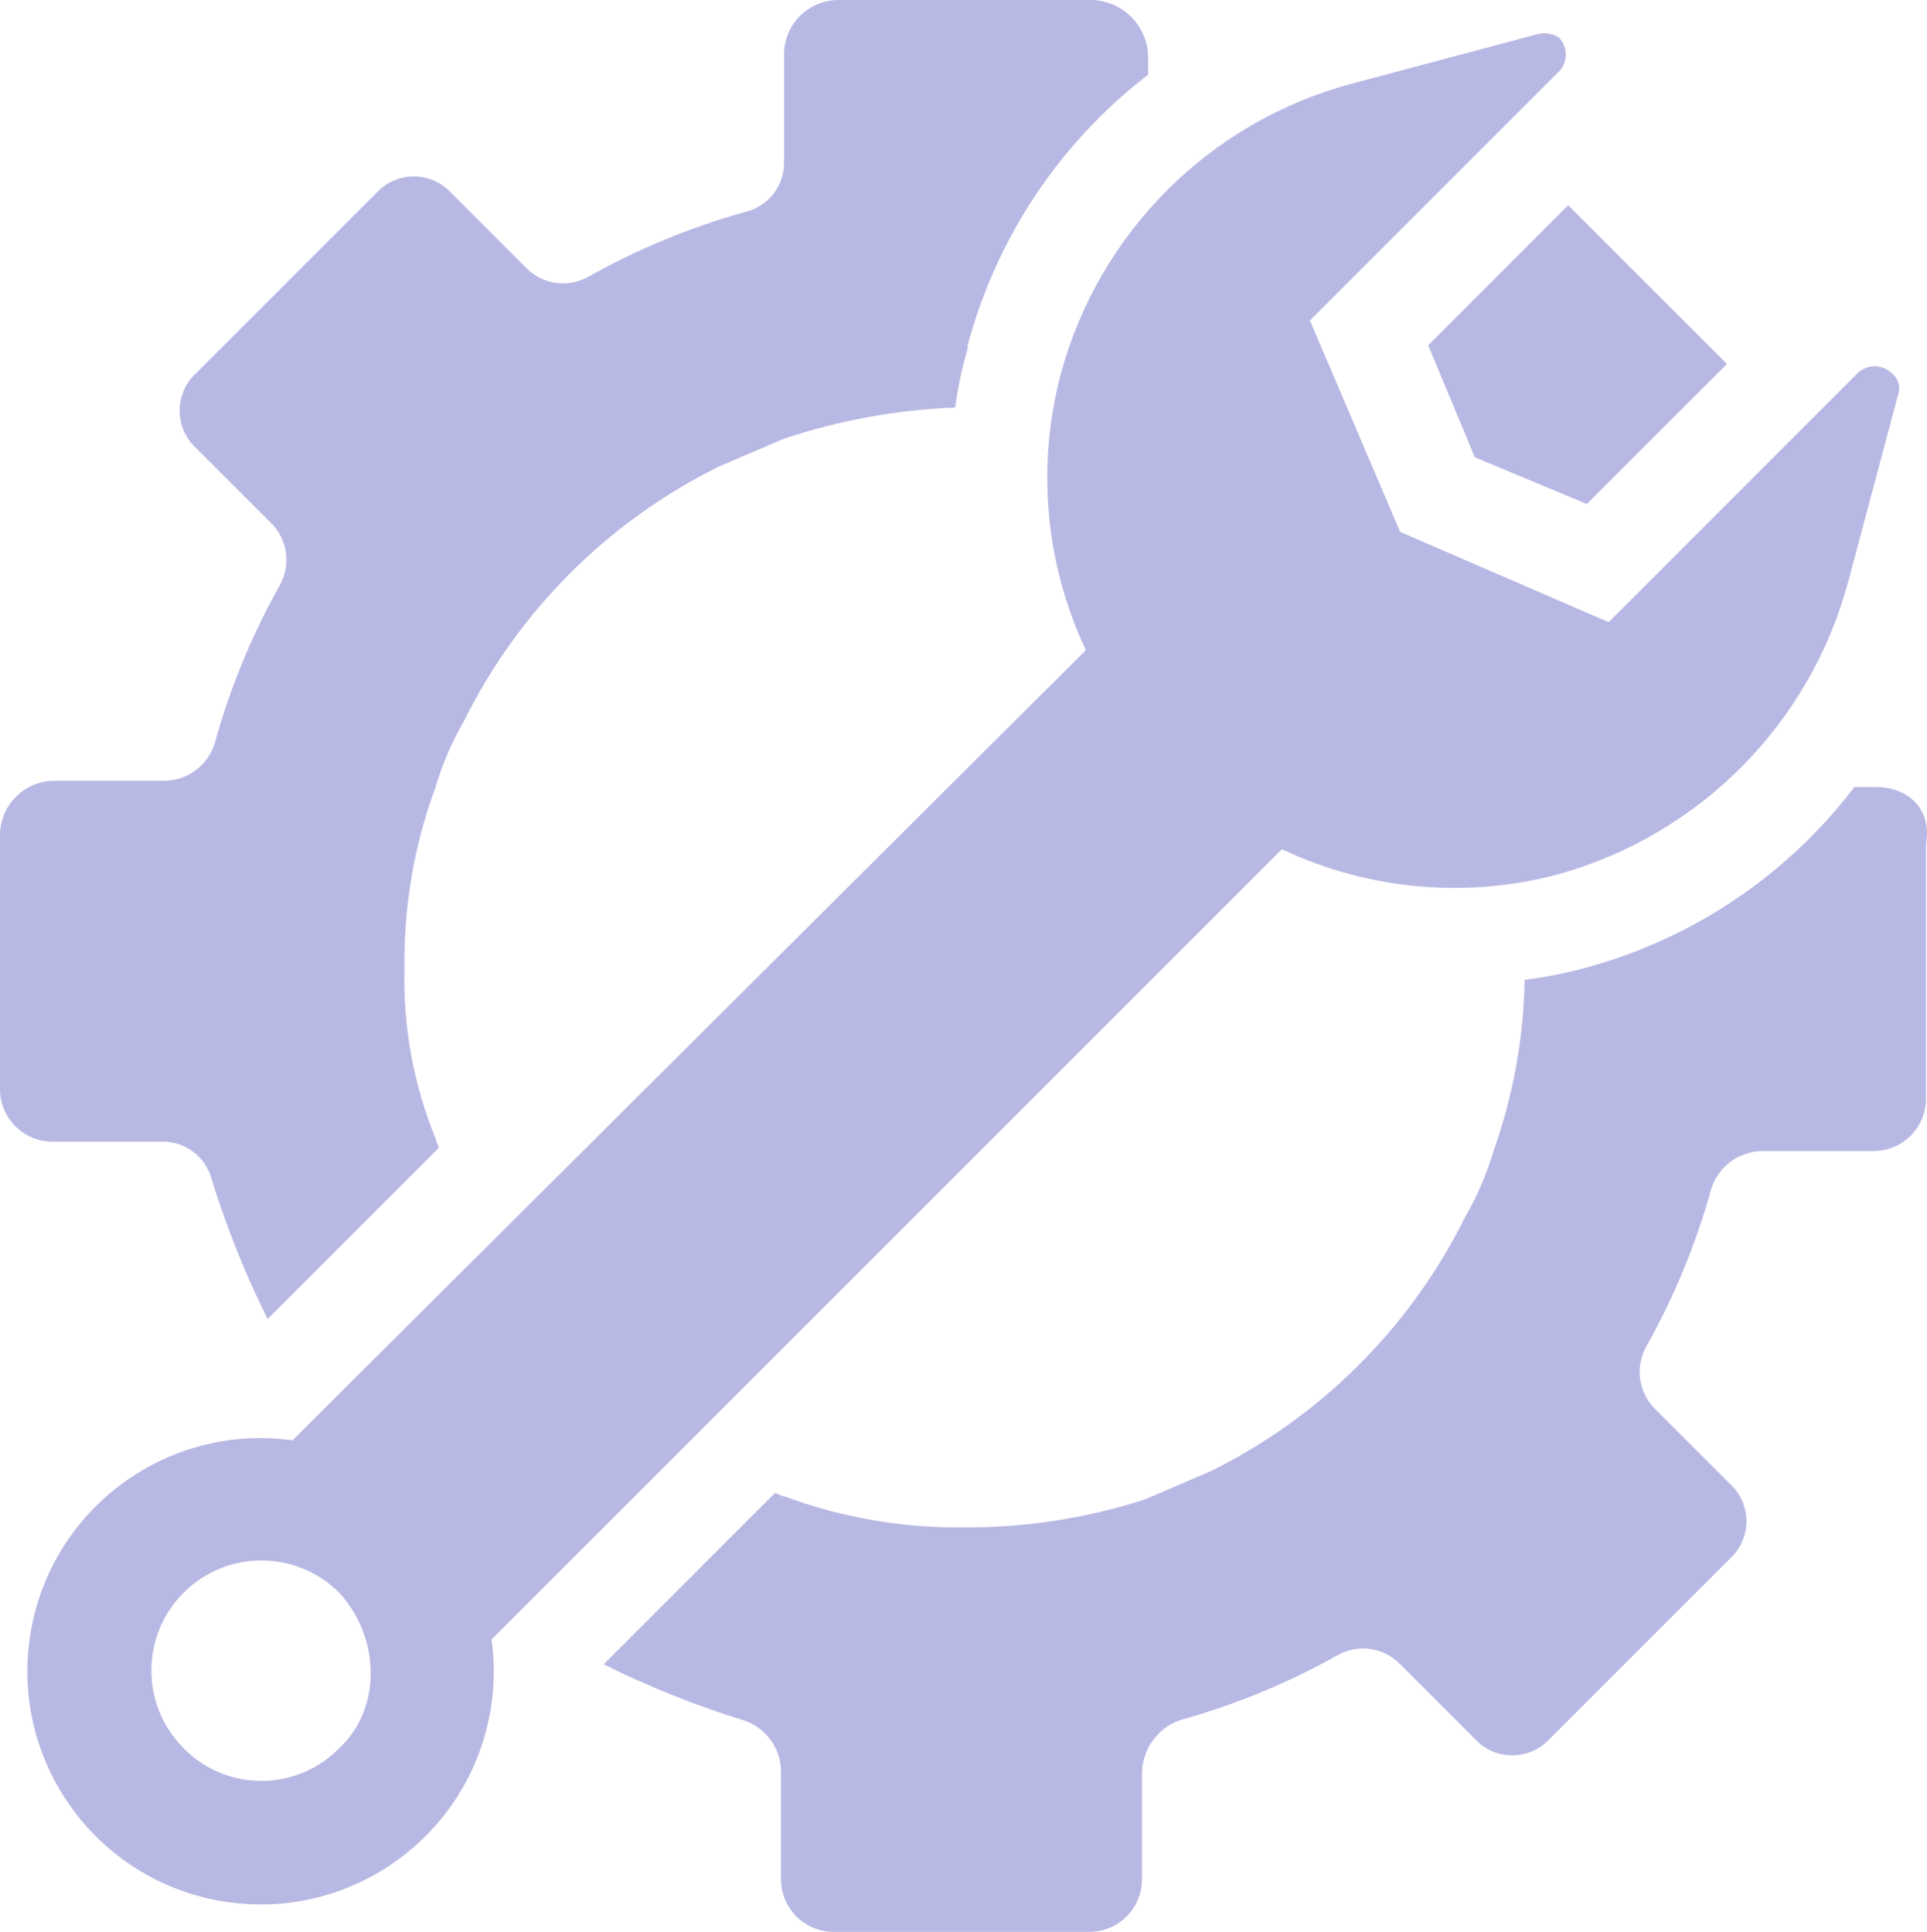 <?xml version="1.0" encoding="UTF-8"?>
<!-- Generator: Adobe Illustrator 15.1.0, SVG Export Plug-In . SVG Version: 6.00 Build 0)  -->
<svg xmlns="http://www.w3.org/2000/svg" xmlns:xlink="http://www.w3.org/1999/xlink" version="1.1" id="Group_383" x="0px" y="0px" width="44" height="44.12" viewBox="0 0 132.103 132.463" xml:space="preserve">
<path fill="#B8B8E4" id="Path_143" d="M128.622,53.964h-1.493c-4.592,6.024-11.037,10.372-18.344,12.372c-1.399,0.387-2.825,0.672-4.266,0.853  c-0.068,4.001-0.789,7.963-2.133,11.731c-0.458,1.565-1.103,3.069-1.921,4.479c-3.752,7.592-9.898,13.738-17.49,17.49l-4.479,1.92  c-3.996,1.294-8.172,1.941-12.372,1.92c-4.22,0.057-8.414-0.666-12.372-2.133c-0.213,0-0.427-0.213-0.64-0.213l-11.73,11.736  c3.092,1.535,6.303,2.818,9.601,3.839c1.56,0.511,2.601,1.985,2.56,3.626v7.252c-0.015,1.988,1.586,3.611,3.574,3.626  c0.018,0,0.034,0,0.052,0h17.491c1.988,0.015,3.611-1.585,3.626-3.573c0-0.018,0-0.035,0-0.053v-7.252  c0.021-1.621,1.039-3.063,2.561-3.626c3.793-1.048,7.446-2.552,10.878-4.479c1.401-0.781,3.155-0.519,4.266,0.641l5.119,5.119  c1.305,1.413,3.508,1.502,4.922,0.197c0.068-0.063,0.134-0.129,0.197-0.197l12.372-12.372c1.413-1.305,1.502-3.509,0.197-4.922  c-0.063-0.068-0.129-0.134-0.197-0.197l-5.119-5.119c-1.145-1.118-1.405-2.86-0.641-4.267c1.928-3.431,3.432-7.084,4.479-10.877  c0.511-1.561,1.984-2.602,3.626-2.561h7.466c1.988,0.015,3.611-1.586,3.626-3.574c0-0.017,0-0.034,0-0.052V57.804  C132.462,55.457,130.756,53.964,128.622,53.964z M107.506,14.078l-9.6,9.6l3.2,7.679l7.679,3.2l9.6-9.6L107.506,14.078z M74.869,0  H57.378C55.4,0.059,53.81,1.648,53.752,3.626v7.466c0.034,1.591-1.022,3-2.56,3.413c-3.794,1.048-7.446,2.552-10.878,4.479  c-1.402,0.782-3.155,0.519-4.267-0.64l-5.118-5.124c-1.305-1.413-3.509-1.501-4.922-0.197c-0.068,0.063-0.135,0.128-0.197,0.197  L13.438,25.596c-1.414,1.304-1.502,3.508-0.197,4.921c0.063,0.068,0.129,0.134,0.197,0.197l5.119,5.119  c1.144,1.119,1.405,2.861,0.64,4.266c-1.928,3.432-3.432,7.084-4.479,10.878c-0.469,1.499-1.843,2.529-3.412,2.56h-7.68  C1.648,53.597,0.058,55.186,0,57.164v17.492c-0.015,1.987,1.586,3.611,3.574,3.626c0.018,0,0.034,0,0.052,0h7.466  c1.592-0.034,3,1.022,3.413,2.56c1.021,3.298,2.304,6.509,3.84,9.601L30.076,78.71c0-0.213-0.213-0.427-0.213-0.641  c-1.521-3.719-2.248-7.715-2.133-11.731c-0.056-4.22,0.667-8.414,2.133-12.372c0.457-1.564,1.102-3.068,1.92-4.479  c3.752-7.592,9.898-13.738,17.491-17.491l4.479-1.92c3.791-1.262,7.74-1.979,11.732-2.133c0.182-1.371,0.467-2.725,0.853-4.053  v-0.213c1.969-7.378,6.317-13.901,12.371-18.557V3.84C78.643,1.747,76.962,0.065,74.869,0z"></path>
<path fill="#B8B8E4" id="Path_144" d="M126.702,39.886l3.413-12.8c0.196-0.538,0.024-1.141-0.427-1.493c-0.651-0.639-1.695-0.639-2.347,0  l-17.063,17.066l-14.291-6.186l-6.187-14.5l17.064-17.064c0.64-0.651,0.64-1.695,0-2.346c-0.446-0.277-0.987-0.354-1.493-0.213  l-12.8,3.413c-9.662,2.624-17.21,10.17-19.836,19.832c-1.69,6.331-1.086,13.056,1.706,18.984L20.051,98.758  c-8.746-1.208-16.816,4.904-18.024,13.651c-1.207,8.746,4.904,16.816,13.651,18.024s16.816-4.904,18.024-13.651  c0.2-1.451,0.2-2.922,0-4.373L87.881,58.23c5.926,2.801,12.654,3.406,18.984,1.706C116.552,57.223,124.092,49.602,126.702,39.886  L126.702,39.886z M12.587,119.873c-2.944-2.945-2.944-7.72,0-10.665c2.945-2.945,7.721-2.945,10.665,0  c2.773,2.986,2.986,7.893,0,10.665c-2.888,2.944-7.615,2.991-10.561,0.104C12.656,119.942,12.622,119.908,12.587,119.873z"></path>
</svg>
